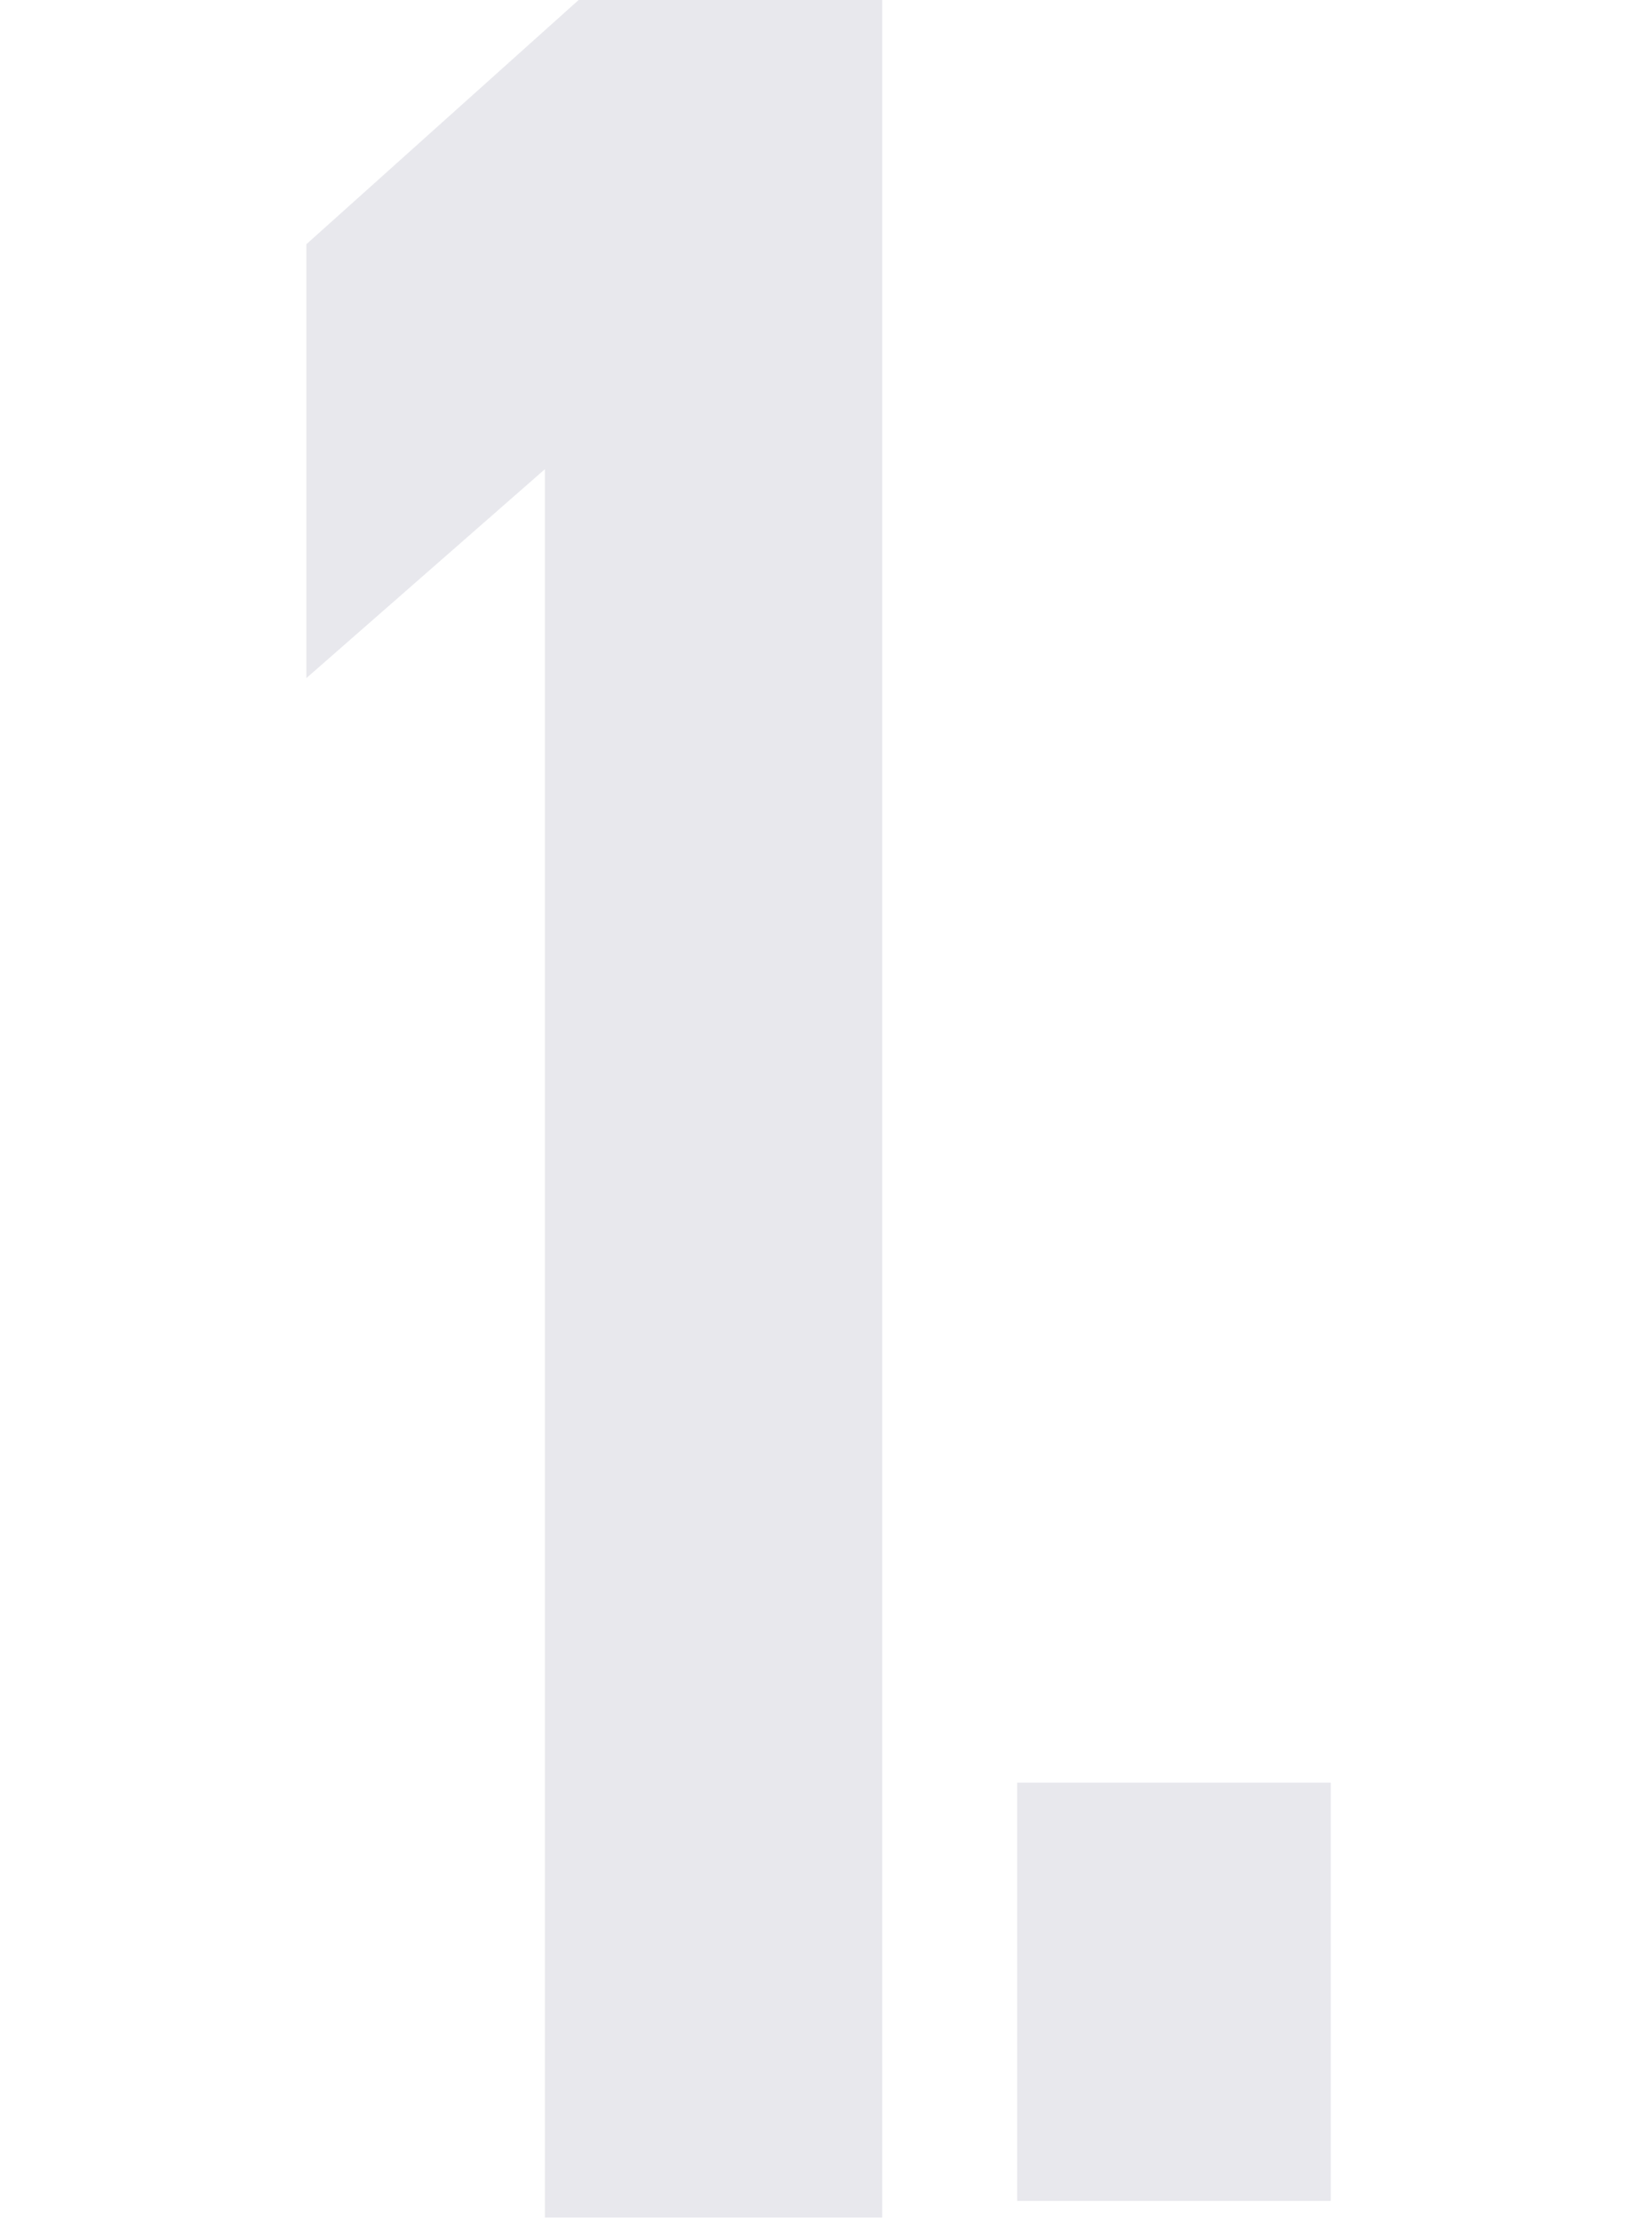 <svg xmlns="http://www.w3.org/2000/svg" xmlns:xlink="http://www.w3.org/1999/xlink" width="90" height="121" viewBox="0 0 90 121">
  <defs>
    <clipPath id="clip-path">
      <rect id="長方形_66" data-name="長方形 66" width="90" height="121" transform="translate(4878 1645)" fill="#fff"/>
    </clipPath>
  </defs>
  <g id="マスクグループ_5" data-name="マスクグループ 5" transform="translate(-4878 -1645)" clip-path="url(#clip-path)">
    <g id="グループ_8" data-name="グループ 8">
      <path id="パス_46" data-name="パス 46" d="M32.012,0,17.18,13.3V36.925L30.174,25.55v95.2H48.55V0Z" transform="translate(4877.511 1645)" fill="#e8e8ed"/>
      <rect id="長方形_59" data-name="長方形 59" width="17.081" height="22.775" transform="translate(4933.416 1742.072)" fill="#e8e8ed"/>
    </g>
  </g>
</svg>
